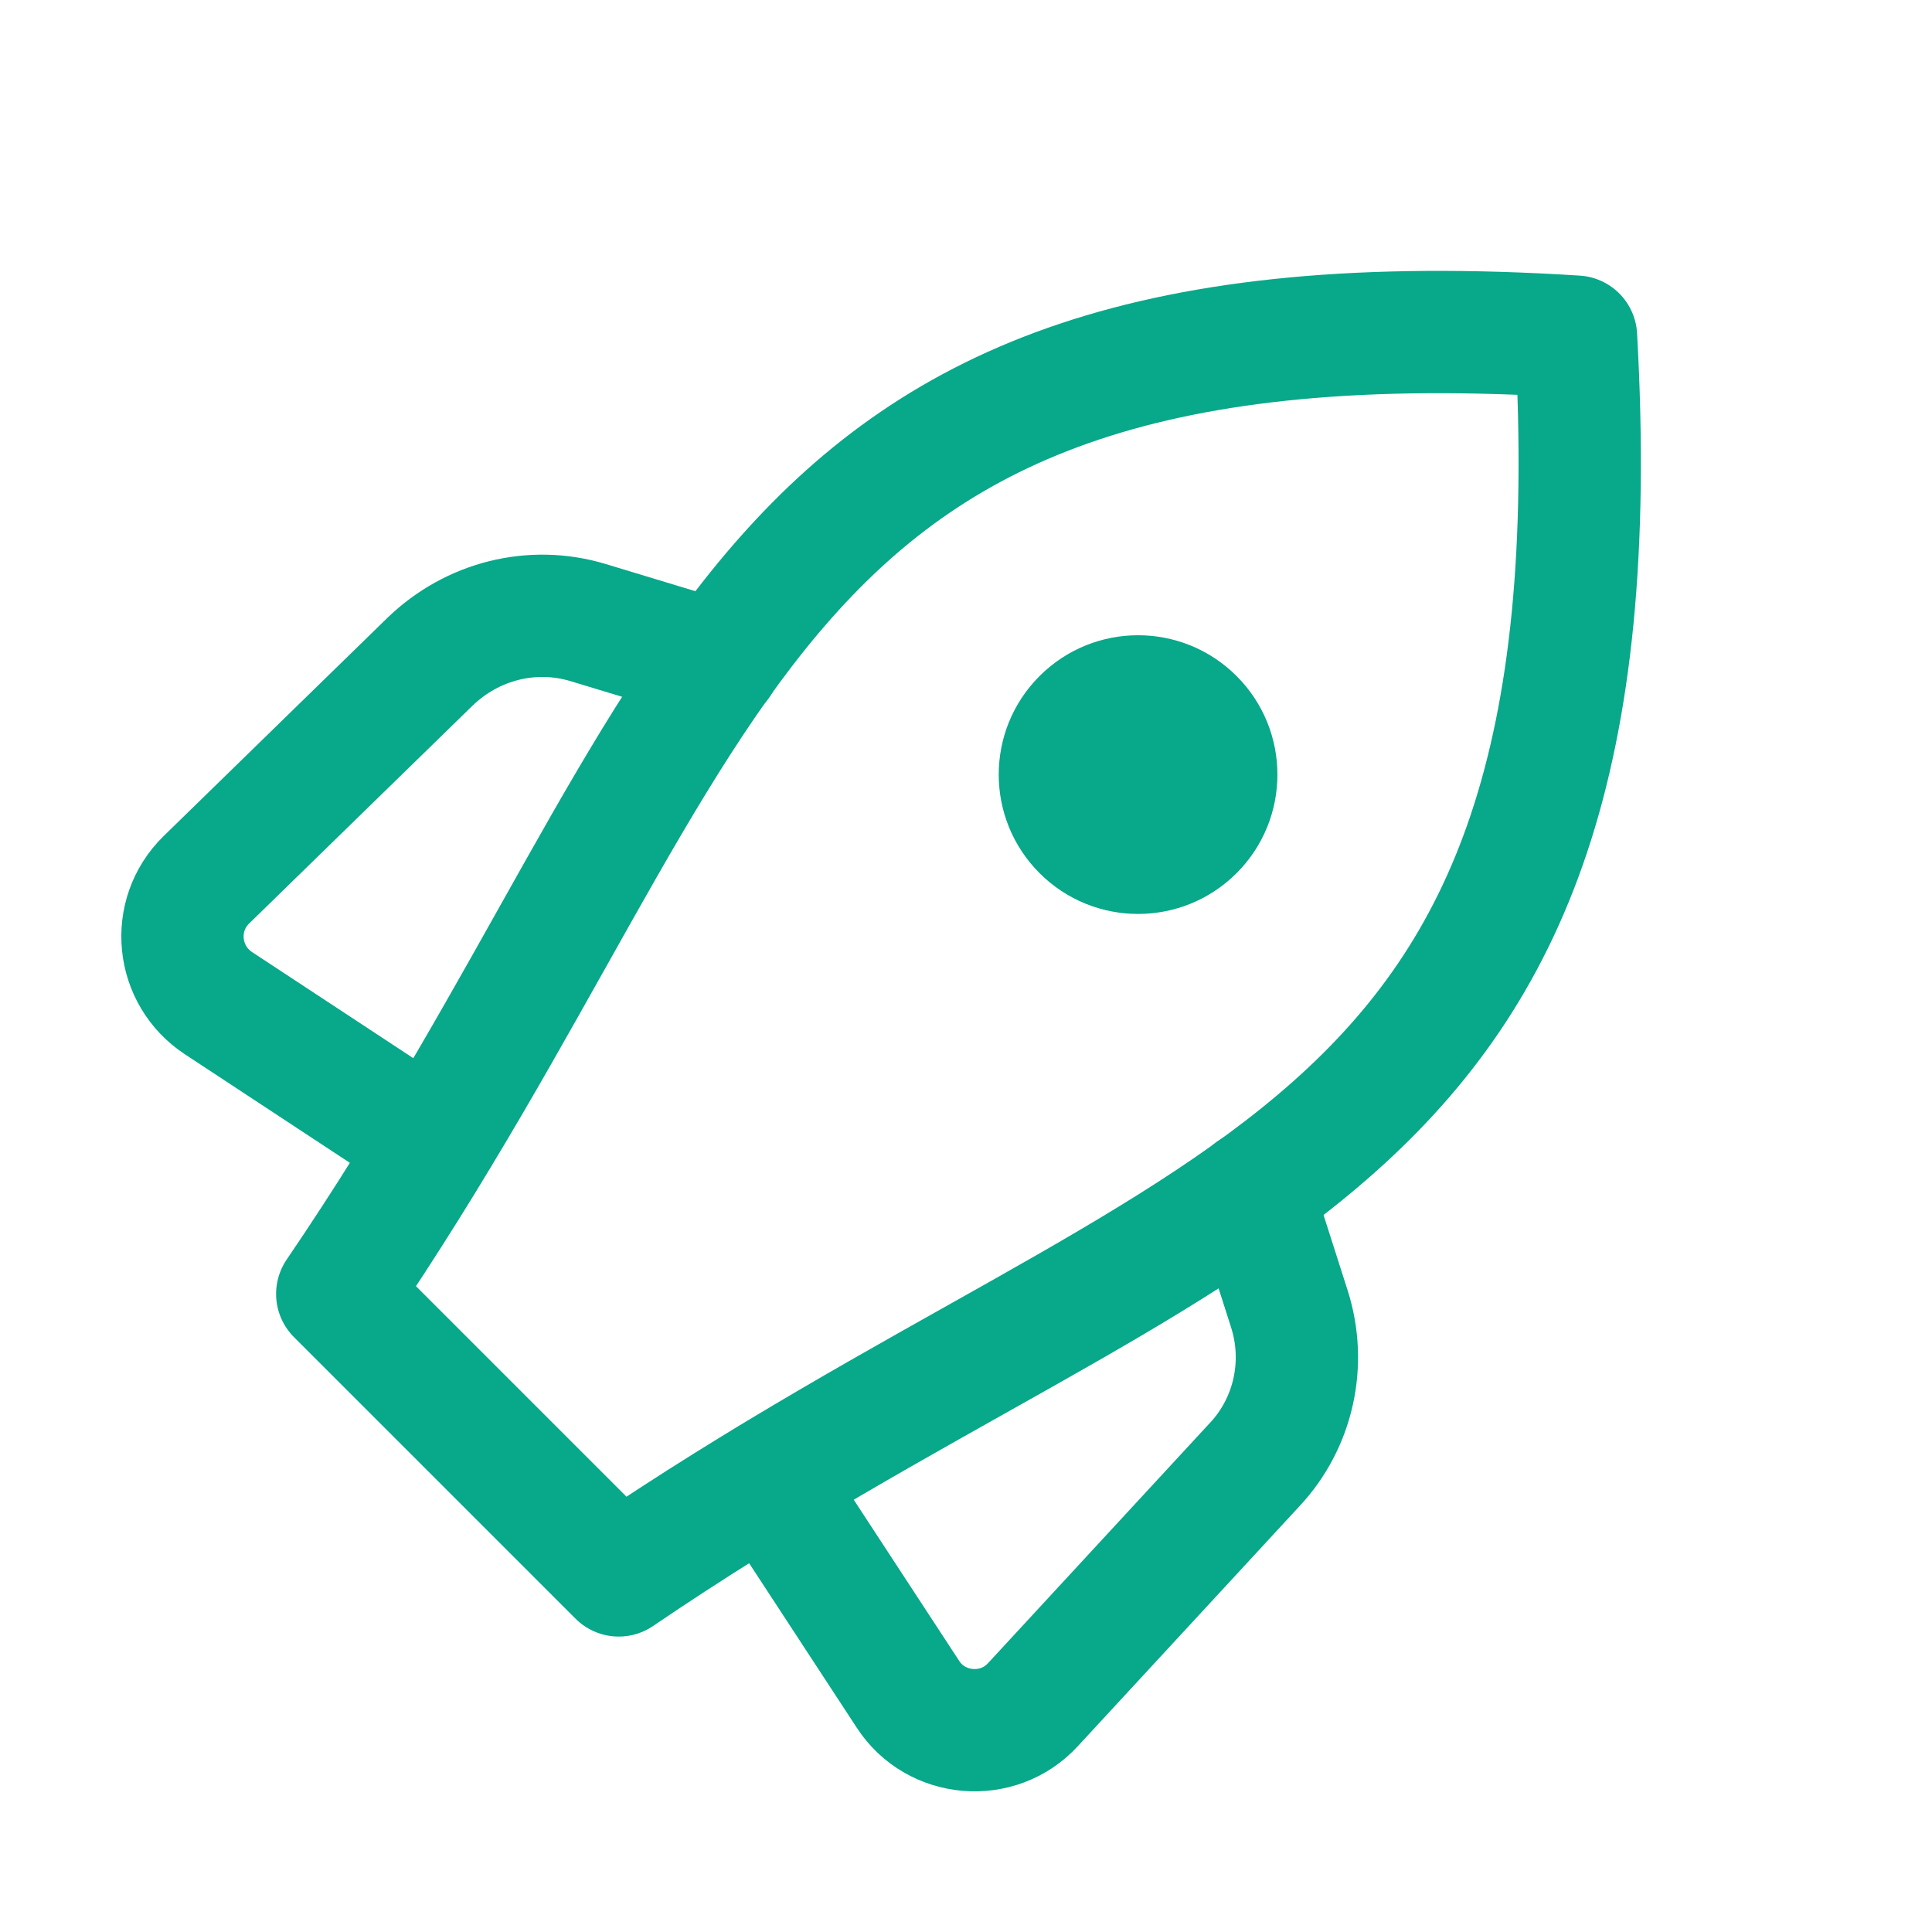 <svg xmlns="http://www.w3.org/2000/svg" width="500" height="500" style="width:100%;height:100%;transform:translate3d(0,0,0);content-visibility:visible" viewBox="0 0 500 500"><defs><clipPath id="a"><path d="M0 0h500v500H0z"/></clipPath></defs><g clip-path="url(#a)"><g style="display:block"><path fill="none" stroke="#08A88A" stroke-linecap="round" stroke-linejoin="round" stroke-width="31.652" d="M111.954 296.082 56.52 259.607c-10.922-7.212-12.57-22.667-3.09-31.94l57.906-56.465c10.922-10.51 26.377-14.425 40.802-10.097l34.001 10.304M324 308.446l9.685 30.292c4.534 14.22 1.031 29.674-9.066 40.39l-57.288 62.027c-9.068 9.891-25.14 8.449-32.353-2.679l-36.269-55.433"/><path fill="none" stroke="#08A88A" stroke-linecap="round" stroke-linejoin="round" stroke-width="31.652" d="M407.871 87.126c12.388 220.48-96.378 217.633-247.742 320.59L87.28 334.868C189.686 184.465 187.927 73.073 407.87 87.126z"/><path fill="#08A88A" d="M320.032 225.964c-14.083 14.083-36.917 14.084-51 0-14.083-14.082-14.083-36.917 0-51 14.083-14.083 36.917-14.082 51 0 14.083 14.084 14.083 36.917 0 51z"/></g><g opacity="0" style="display:block"><path fill="none" stroke="#08A88A" stroke-linecap="round" stroke-linejoin="round" stroke-width="31.652" d="M-194.5 217.91" opacity="1"/></g><g fill="none" style="display:none"><path/><path/></g></g></svg>